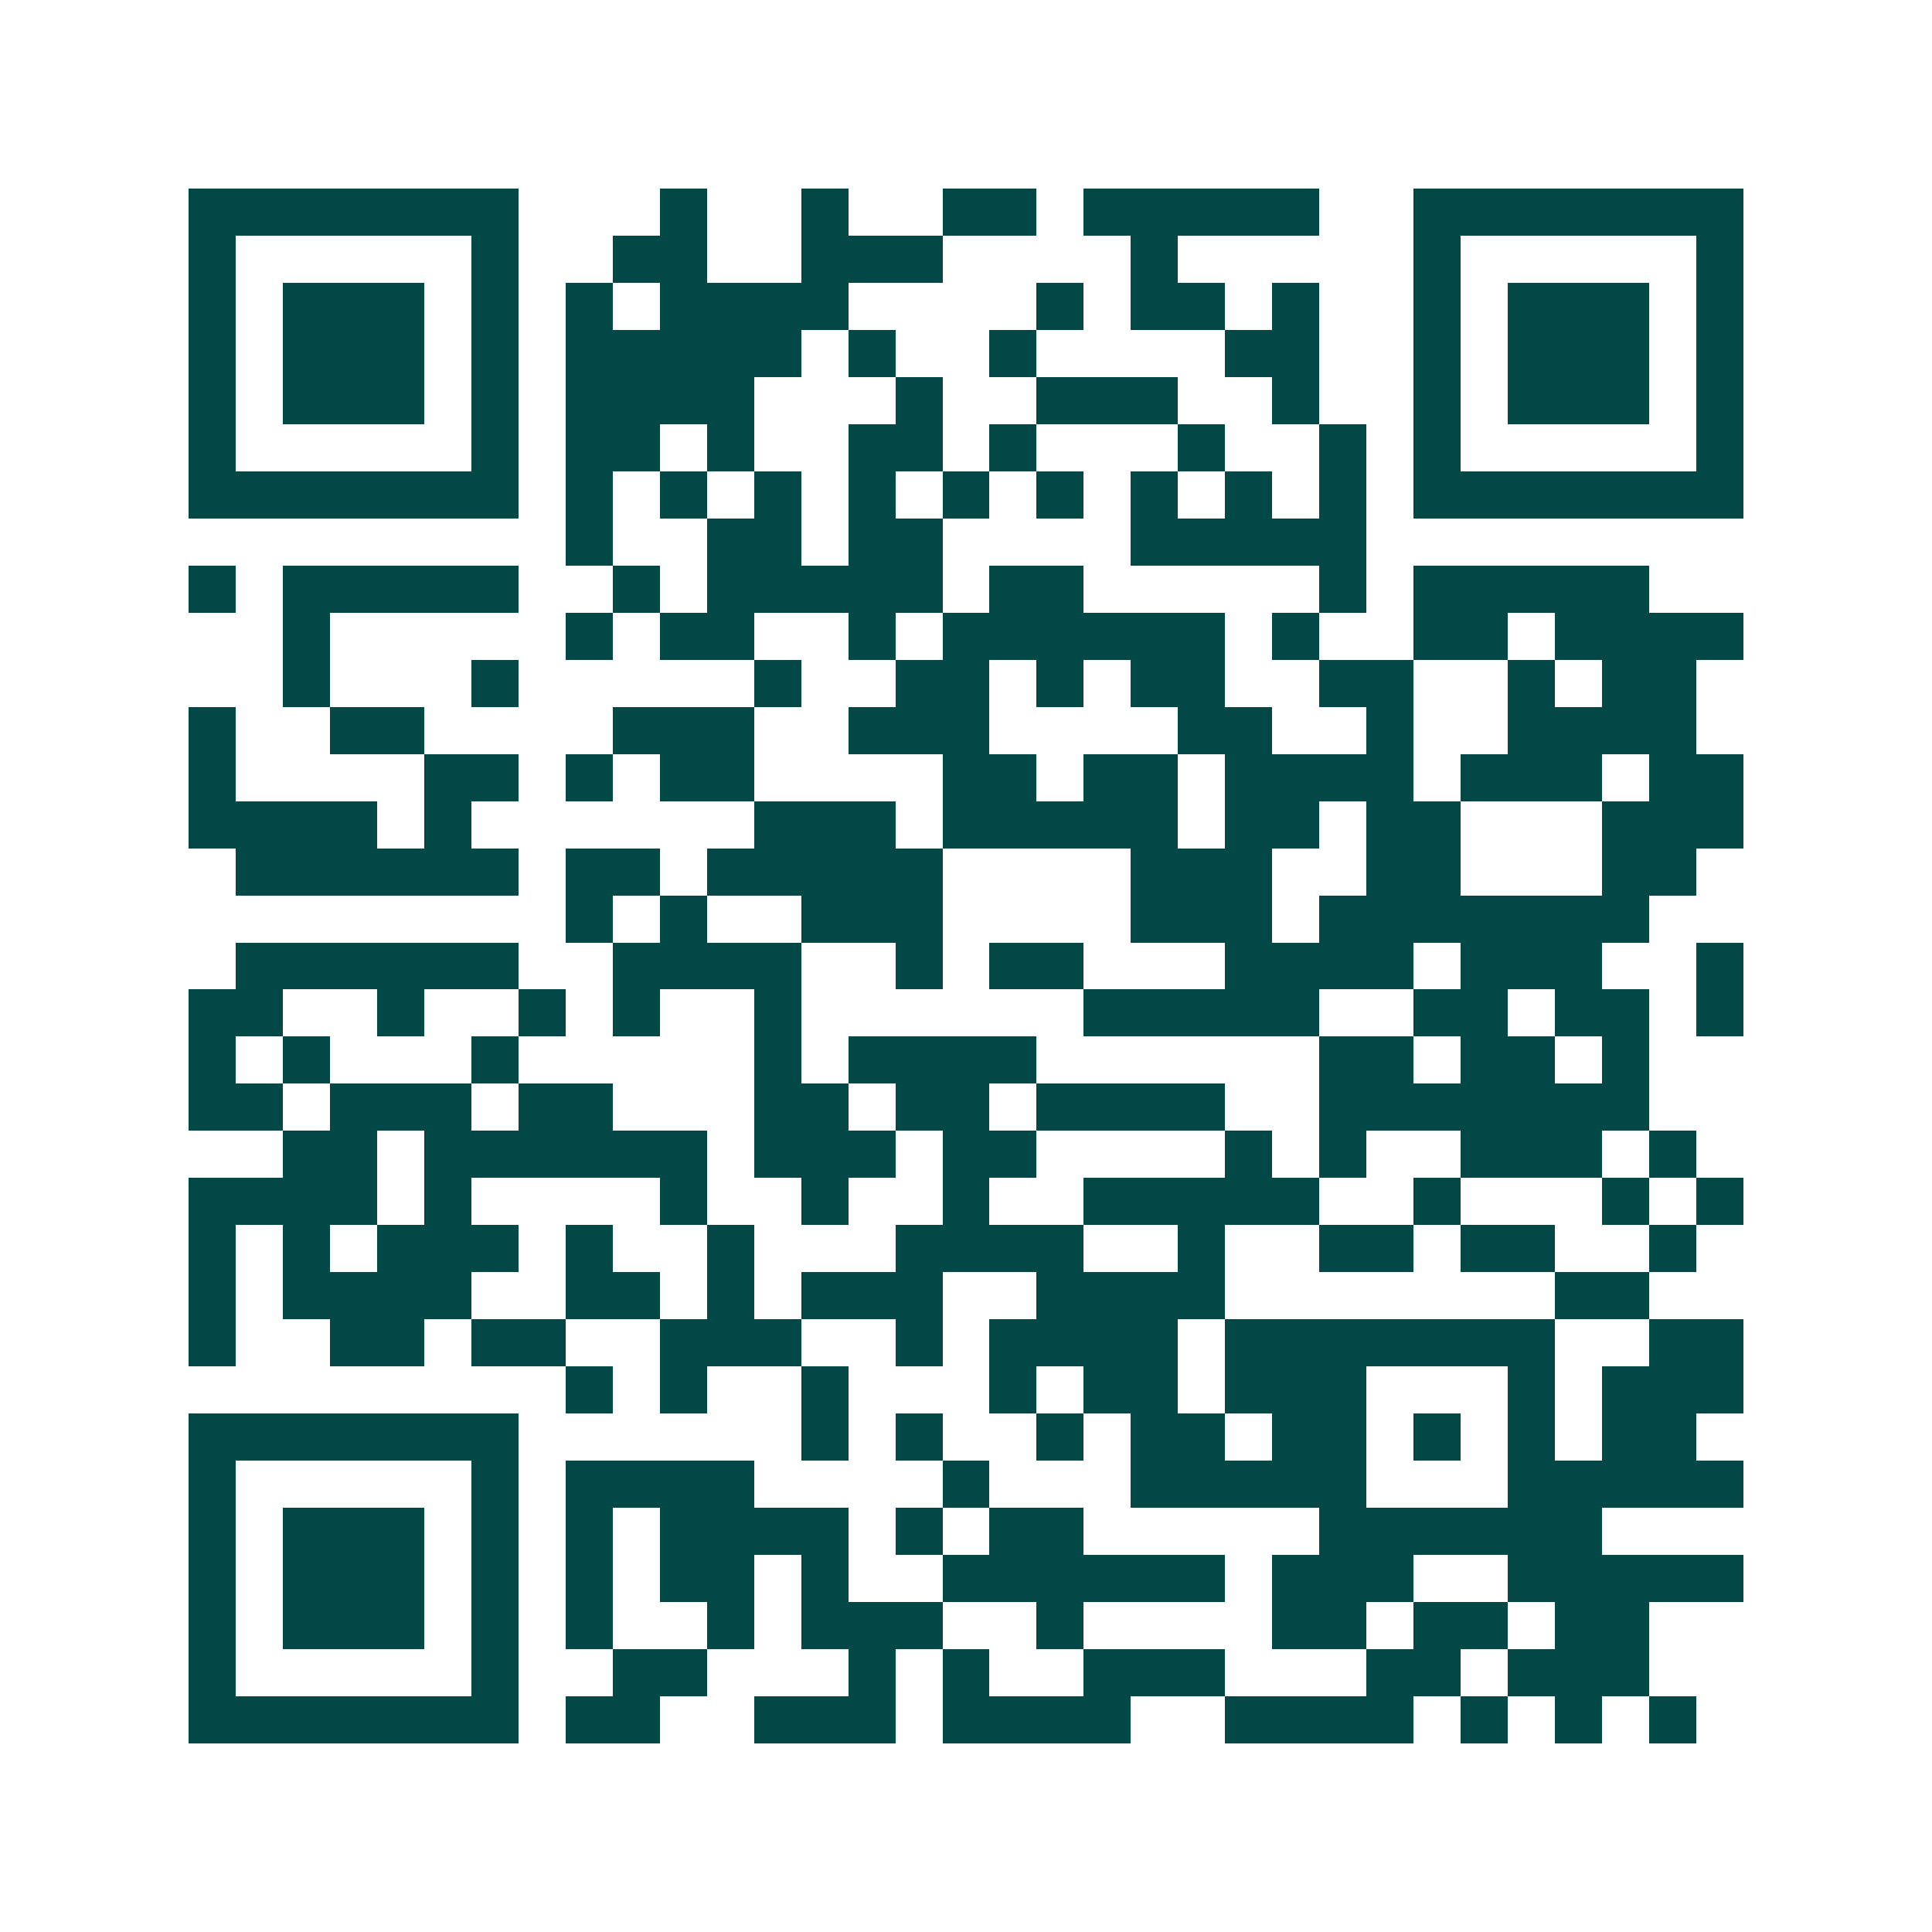 <svg xmlns="http://www.w3.org/2000/svg" width="200" height="200" viewBox="0 0 41 41" shape-rendering="crispEdges"><path fill="#ffffff" d="M0 0h41v41H0z"/><path stroke="#014847" d="M4 4.5h7m3 0h1m2 0h1m2 0h2m1 0h5m2 0h7M4 5.5h1m5 0h1m2 0h2m2 0h3m4 0h1m5 0h1m5 0h1M4 6.5h1m1 0h3m1 0h1m1 0h1m1 0h4m4 0h1m1 0h2m1 0h1m2 0h1m1 0h3m1 0h1M4 7.5h1m1 0h3m1 0h1m1 0h5m1 0h1m2 0h1m4 0h2m2 0h1m1 0h3m1 0h1M4 8.5h1m1 0h3m1 0h1m1 0h4m3 0h1m2 0h3m2 0h1m2 0h1m1 0h3m1 0h1M4 9.5h1m5 0h1m1 0h2m1 0h1m2 0h2m1 0h1m3 0h1m2 0h1m1 0h1m5 0h1M4 10.5h7m1 0h1m1 0h1m1 0h1m1 0h1m1 0h1m1 0h1m1 0h1m1 0h1m1 0h1m1 0h7M12 11.5h1m2 0h2m1 0h2m4 0h5M4 12.5h1m1 0h5m2 0h1m1 0h5m1 0h2m5 0h1m1 0h5M6 13.5h1m5 0h1m1 0h2m2 0h1m1 0h6m1 0h1m2 0h2m1 0h4M6 14.5h1m3 0h1m5 0h1m2 0h2m1 0h1m1 0h2m2 0h2m2 0h1m1 0h2M4 15.5h1m2 0h2m4 0h3m2 0h3m4 0h2m2 0h1m2 0h4M4 16.5h1m4 0h2m1 0h1m1 0h2m4 0h2m1 0h2m1 0h4m1 0h3m1 0h2M4 17.5h4m1 0h1m6 0h3m1 0h5m1 0h2m1 0h2m3 0h3M5 18.5h6m1 0h2m1 0h5m4 0h3m2 0h2m3 0h2M12 19.5h1m1 0h1m2 0h3m4 0h3m1 0h7M5 20.5h6m2 0h4m2 0h1m1 0h2m3 0h4m1 0h3m2 0h1M4 21.5h2m2 0h1m2 0h1m1 0h1m2 0h1m6 0h5m2 0h2m1 0h2m1 0h1M4 22.5h1m1 0h1m3 0h1m5 0h1m1 0h4m6 0h2m1 0h2m1 0h1M4 23.5h2m1 0h3m1 0h2m3 0h2m1 0h2m1 0h4m2 0h7M6 24.5h2m1 0h6m1 0h3m1 0h2m4 0h1m1 0h1m2 0h3m1 0h1M4 25.5h4m1 0h1m4 0h1m2 0h1m2 0h1m2 0h5m2 0h1m3 0h1m1 0h1M4 26.5h1m1 0h1m1 0h3m1 0h1m2 0h1m3 0h4m2 0h1m2 0h2m1 0h2m2 0h1M4 27.5h1m1 0h4m2 0h2m1 0h1m1 0h3m2 0h4m7 0h2M4 28.5h1m2 0h2m1 0h2m2 0h3m2 0h1m1 0h4m1 0h7m2 0h2M12 29.5h1m1 0h1m2 0h1m3 0h1m1 0h2m1 0h3m3 0h1m1 0h3M4 30.5h7m6 0h1m1 0h1m2 0h1m1 0h2m1 0h2m1 0h1m1 0h1m1 0h2M4 31.5h1m5 0h1m1 0h4m4 0h1m3 0h5m3 0h5M4 32.5h1m1 0h3m1 0h1m1 0h1m1 0h4m1 0h1m1 0h2m5 0h6M4 33.5h1m1 0h3m1 0h1m1 0h1m1 0h2m1 0h1m2 0h6m1 0h3m2 0h5M4 34.5h1m1 0h3m1 0h1m1 0h1m2 0h1m1 0h3m2 0h1m4 0h2m1 0h2m1 0h2M4 35.5h1m5 0h1m2 0h2m3 0h1m1 0h1m2 0h3m3 0h2m1 0h3M4 36.5h7m1 0h2m2 0h3m1 0h4m2 0h4m1 0h1m1 0h1m1 0h1"/></svg>
